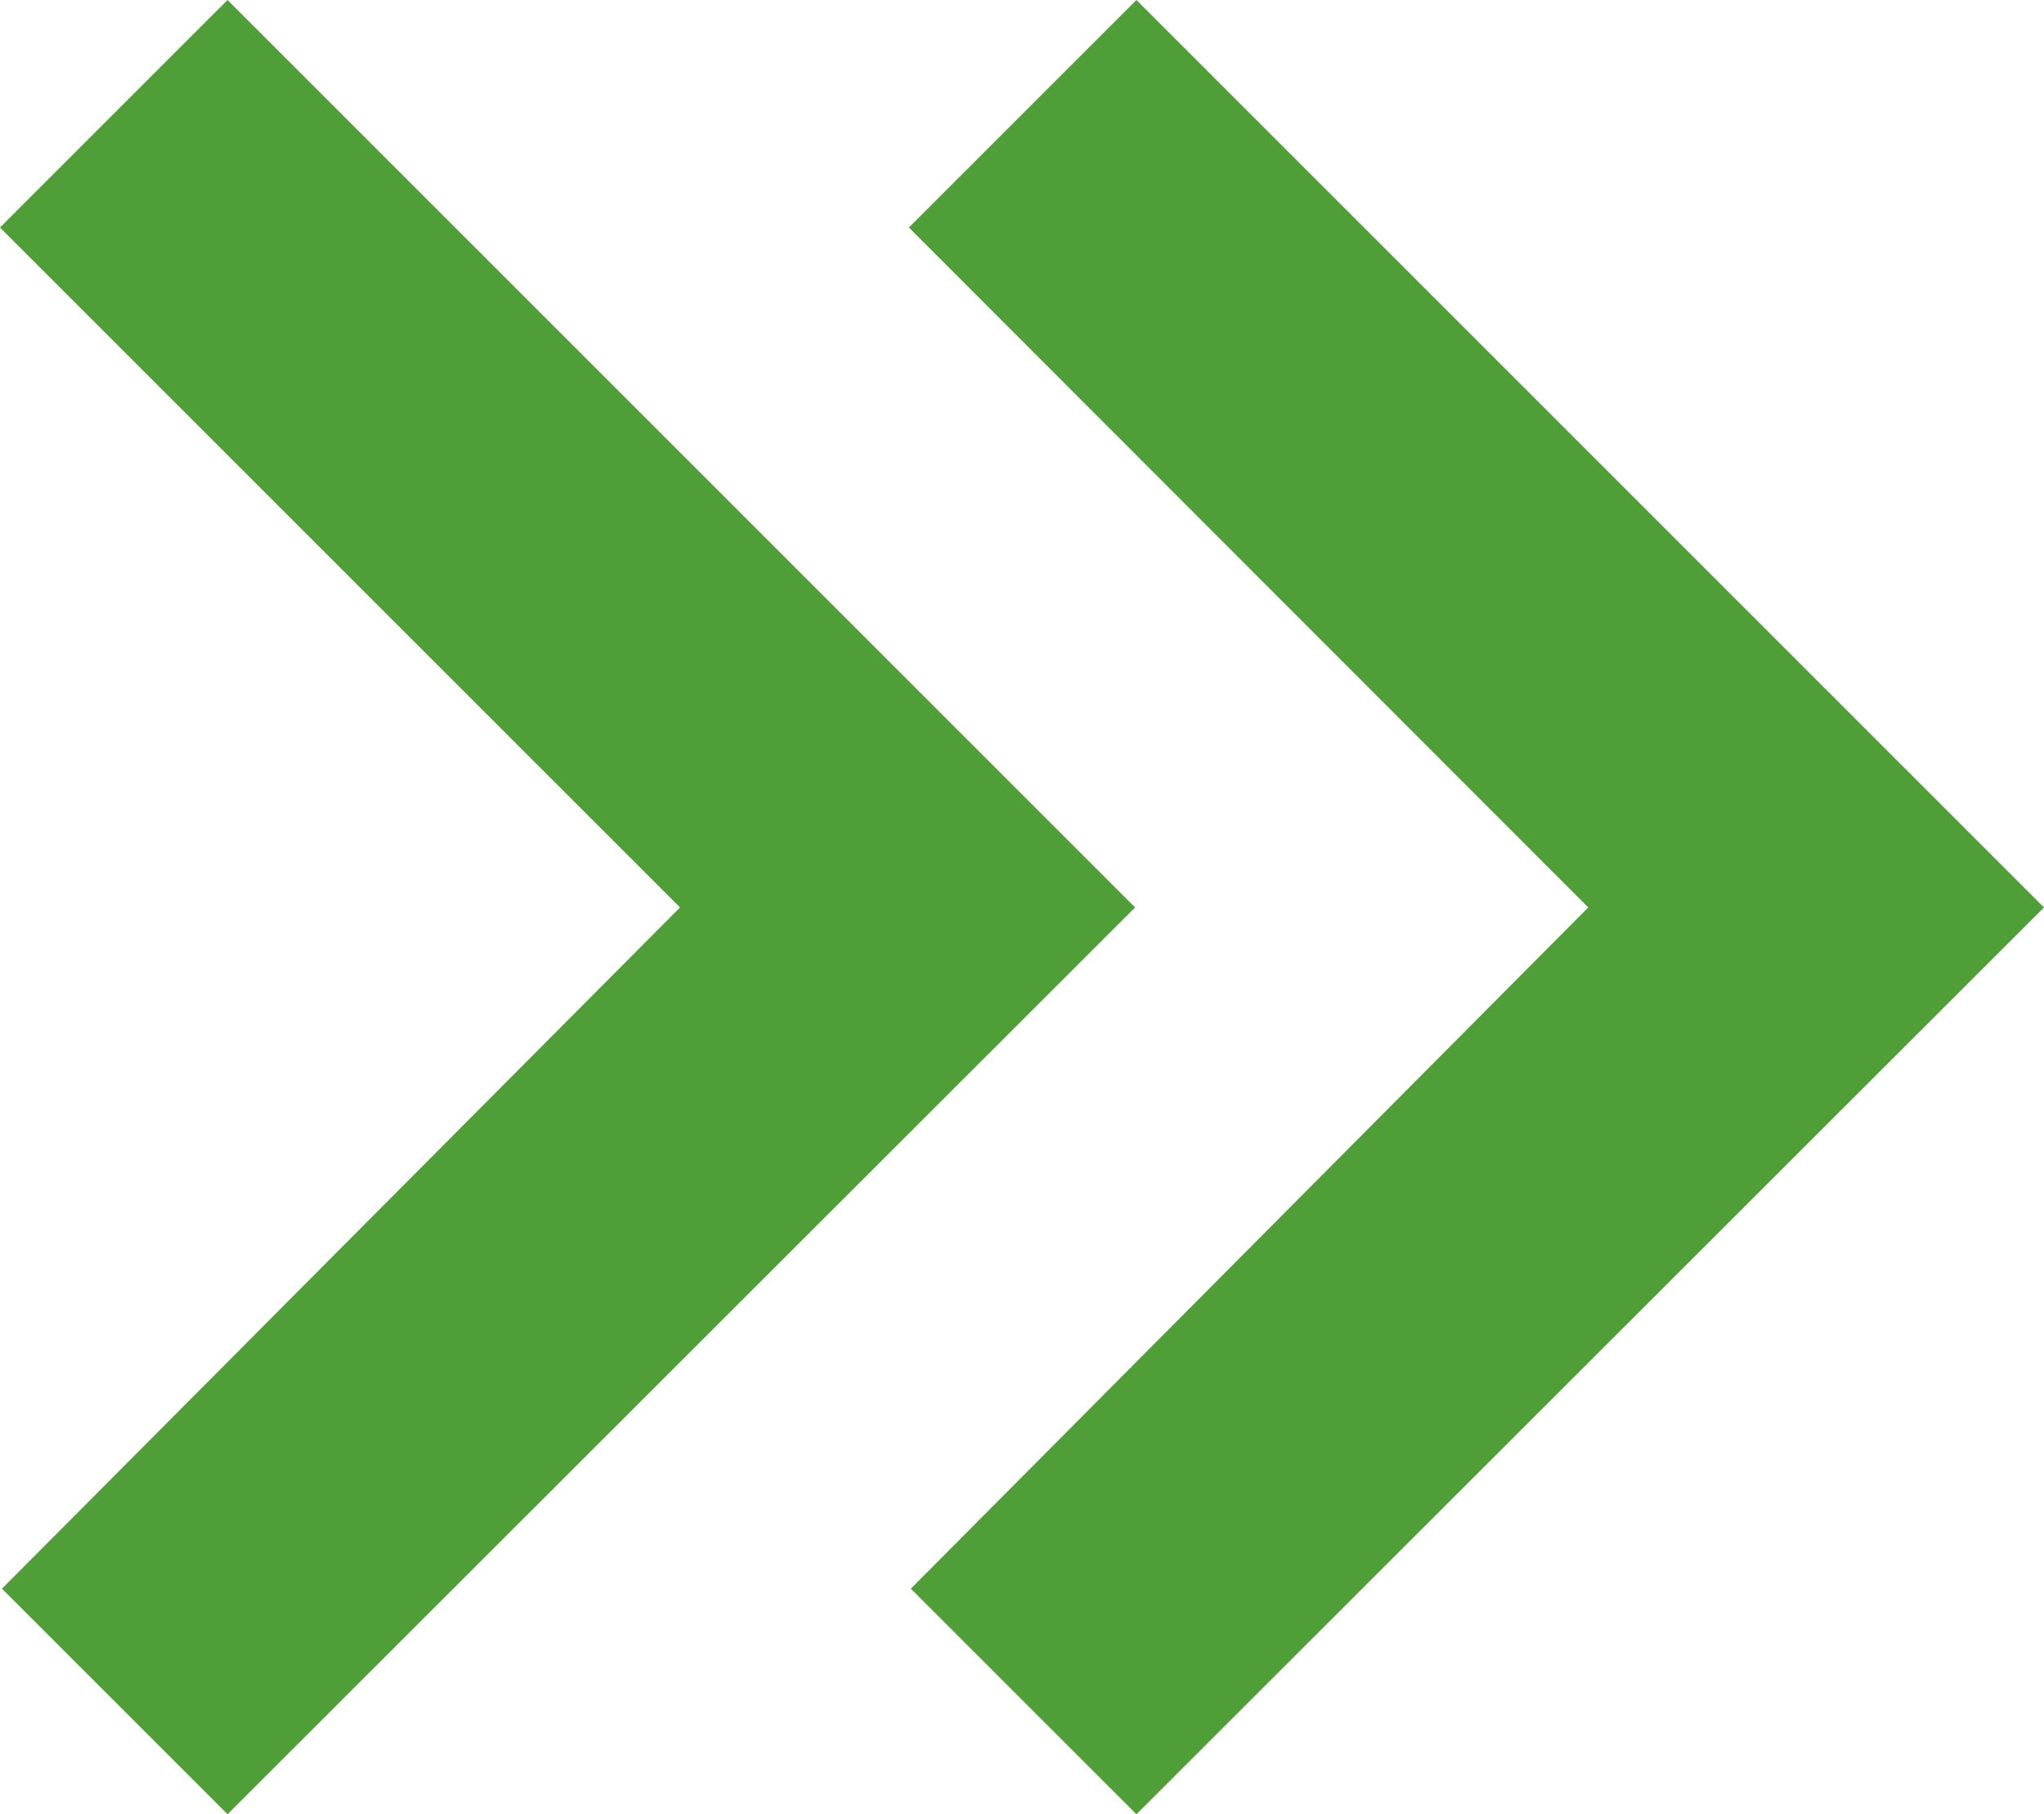 <?xml version="1.0" encoding="utf-8"?>
<!-- Generator: Adobe Illustrator 22.1.0, SVG Export Plug-In . SVG Version: 6.00 Build 0)  -->
<svg version="1.1" id="Chevrons_-_100_x25__Tint" xmlns="http://www.w3.org/2000/svg" xmlns:xlink="http://www.w3.org/1999/xlink"
	 x="0px" y="0px" viewBox="0 0 313.5 278.3" style="enable-background:new 0 0 313.5 278.3;" xml:space="preserve">
<style type="text/css">
	.st0{fill:#509E37;}
</style>
<g>
	<polygon class="st0" points="34.9,278.3 0.3,243.7 104.3,139.2 0,34.9 34.9,0 174.1,139.2 34.9,278.3 	"/>
</g>
<g>
	<polygon class="st0" points="174.3,278.3 139.7,243.7 243.6,139.2 139.4,34.9 174.3,0 313.5,139.2 174.3,278.3 	"/>
</g>
</svg>
